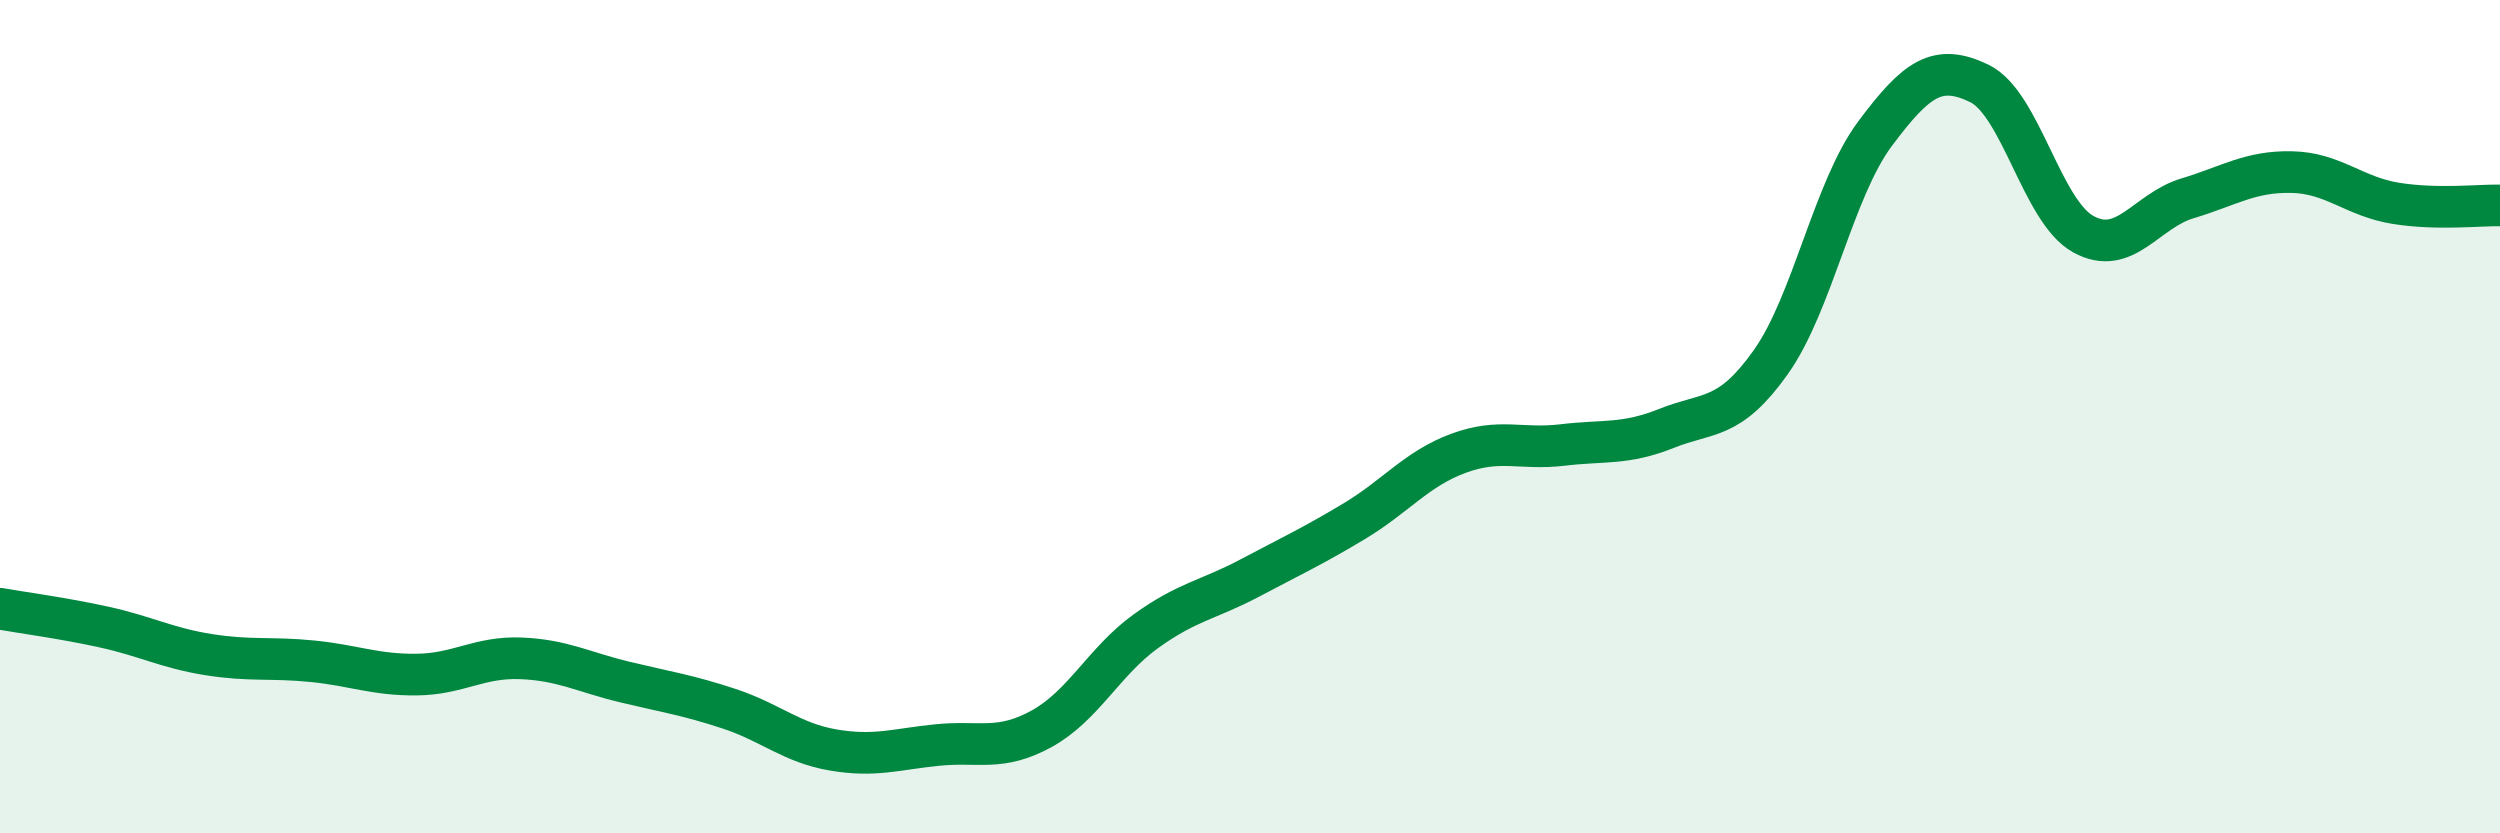 
    <svg width="60" height="20" viewBox="0 0 60 20" xmlns="http://www.w3.org/2000/svg">
      <path
        d="M 0,14.61 C 0.5,14.7 1.5,14.83 2.5,15.05 C 3.5,15.27 4,15.55 5,15.71 C 6,15.87 6.5,15.77 7.5,15.87 C 8.5,15.97 9,16.2 10,16.19 C 11,16.18 11.5,15.76 12.5,15.8 C 13.5,15.84 14,16.13 15,16.37 C 16,16.61 16.5,16.68 17.5,17.01 C 18.5,17.34 19,17.83 20,18 C 21,18.17 21.5,17.98 22.5,17.88 C 23.5,17.78 24,18.04 25,17.49 C 26,16.94 26.5,15.87 27.5,15.15 C 28.5,14.43 29,14.4 30,13.87 C 31,13.34 31.5,13.11 32.5,12.51 C 33.5,11.91 34,11.25 35,10.88 C 36,10.51 36.5,10.8 37.5,10.68 C 38.5,10.56 39,10.68 40,10.28 C 41,9.88 41.5,10.1 42.5,8.69 C 43.5,7.28 44,4.55 45,3.21 C 46,1.87 46.5,1.52 47.5,2 C 48.5,2.48 49,5.07 50,5.62 C 51,6.17 51.5,5.06 52.5,4.76 C 53.5,4.46 54,4.11 55,4.13 C 56,4.15 56.5,4.72 57.5,4.88 C 58.5,5.04 59.5,4.92 60,4.93L60 20L0 20Z"
        fill="#008740"
        opacity="0.1"
        stroke-linecap="round"
        stroke-linejoin="round"
      />
      <path
        d="M 0,14.61 C 0.5,14.7 1.5,14.83 2.5,15.05 C 3.5,15.27 4,15.55 5,15.71 C 6,15.87 6.5,15.77 7.5,15.87 C 8.5,15.97 9,16.2 10,16.19 C 11,16.18 11.5,15.76 12.5,15.8 C 13.5,15.84 14,16.13 15,16.37 C 16,16.61 16.5,16.68 17.5,17.01 C 18.5,17.34 19,17.83 20,18 C 21,18.17 21.5,17.98 22.5,17.88 C 23.5,17.78 24,18.04 25,17.49 C 26,16.94 26.5,15.87 27.5,15.15 C 28.5,14.43 29,14.4 30,13.87 C 31,13.34 31.5,13.11 32.5,12.51 C 33.5,11.91 34,11.25 35,10.88 C 36,10.51 36.5,10.8 37.5,10.68 C 38.5,10.56 39,10.68 40,10.28 C 41,9.88 41.5,10.1 42.5,8.69 C 43.5,7.28 44,4.55 45,3.21 C 46,1.87 46.5,1.52 47.5,2 C 48.5,2.48 49,5.07 50,5.62 C 51,6.17 51.5,5.06 52.5,4.76 C 53.5,4.46 54,4.11 55,4.13 C 56,4.15 56.5,4.72 57.5,4.88 C 58.5,5.04 59.5,4.92 60,4.93"
        stroke="#008740"
        stroke-width="1"
        fill="none"
        stroke-linecap="round"
        stroke-linejoin="round"
      />
    </svg>
  